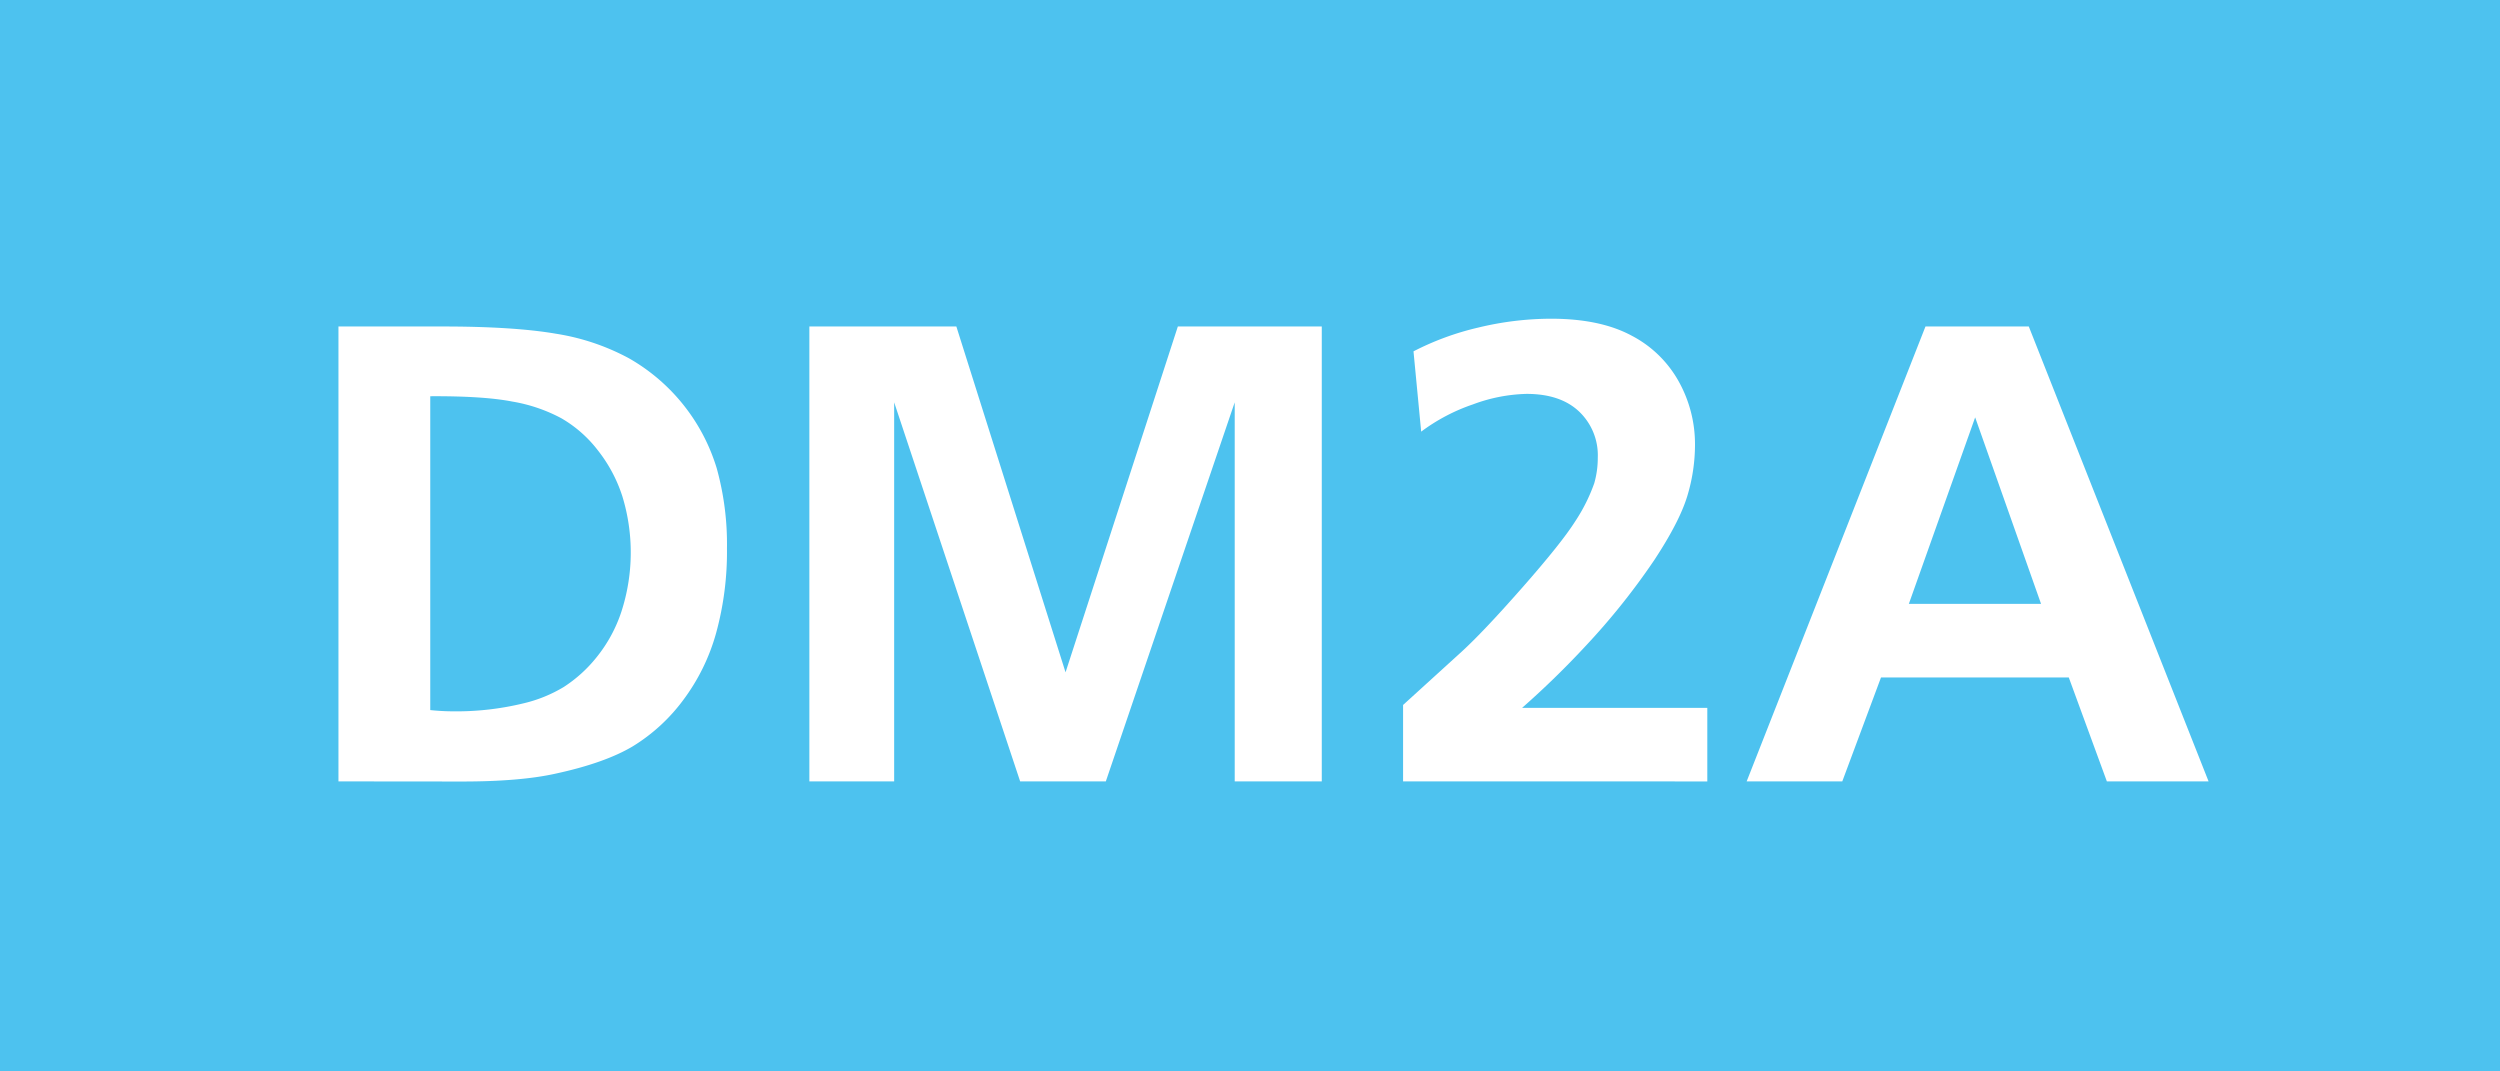 <svg id="Calque_1" data-name="Calque 1" xmlns="http://www.w3.org/2000/svg" viewBox="0 0 595.28 255.12"><defs><style>.cls-1{fill:#4dc2ef;}.cls-2{fill:#fff;}</style></defs><rect class="cls-1" width="595.28" height="255.12"/><path class="cls-2" d="M80.59,474.44V366.12h24.76q17,0,27,1.72a54.24,54.24,0,0,1,17.37,5.83,45.22,45.22,0,0,1,20.95,26.24,67.47,67.47,0,0,1,2.43,19,73.18,73.18,0,0,1-2.59,20.23,48,48,0,0,1-7.84,15.95,42.74,42.74,0,0,1-12,11q-6.71,4-18.59,6.55-8.37,1.83-22.09,1.83Zm21.86-91.71v74.73a55.47,55.47,0,0,0,5.71.3,67.6,67.6,0,0,0,16.46-1.9,33.25,33.25,0,0,0,9.6-3.89,32.66,32.66,0,0,0,7.76-7,34.34,34.34,0,0,0,6-11,45.7,45.7,0,0,0,.22-27.38,34.85,34.85,0,0,0-5.86-11,29.61,29.61,0,0,0-8.68-7.62A38.11,38.11,0,0,0,122,384Q115.17,382.66,102.45,382.73Z" transform="translate(0 -288.38)"/><path class="cls-2" d="M192.72,474.44V366.12h35l26,82.35,26.74-82.35h34.27V474.44H294V384.18l-30.69,90.26H242.91l-30-90.26v90.26Z" transform="translate(0 -288.38)"/><path class="cls-2" d="M334.09,474.44v-18.2L348,443.59q5.25-4.8,14.55-15.38t12.53-15.7a41.36,41.36,0,0,0,4.53-9.06,21.75,21.75,0,0,0,.84-6.09,14.36,14.36,0,0,0-4.46-11q-4.45-4.2-12.53-4.19a39,39,0,0,0-12.76,2.51,44.48,44.48,0,0,0-12.3,6.48l-1.83-19.12a66.29,66.29,0,0,1,15.5-5.68,74.1,74.1,0,0,1,17.26-2.09q11.65,0,19.12,4a27.13,27.13,0,0,1,11.31,11,30.67,30.67,0,0,1,3.84,14.89,42.29,42.29,0,0,1-1.86,12.42q-1.87,6.09-7.81,15.12A164.58,164.58,0,0,1,377.74,442a209,209,0,0,1-15.31,14.93h44.1v17.52Z" transform="translate(0 -288.38)"/><path class="cls-2" d="M415.9,474.44l42.58-108.32h24.6l42.81,108.32H501.67l-9.07-24.75H447.89l-9.22,24.75Zm38.62-42.27H486l-15.69-44.41Z" transform="translate(0 -288.38)"/></svg>